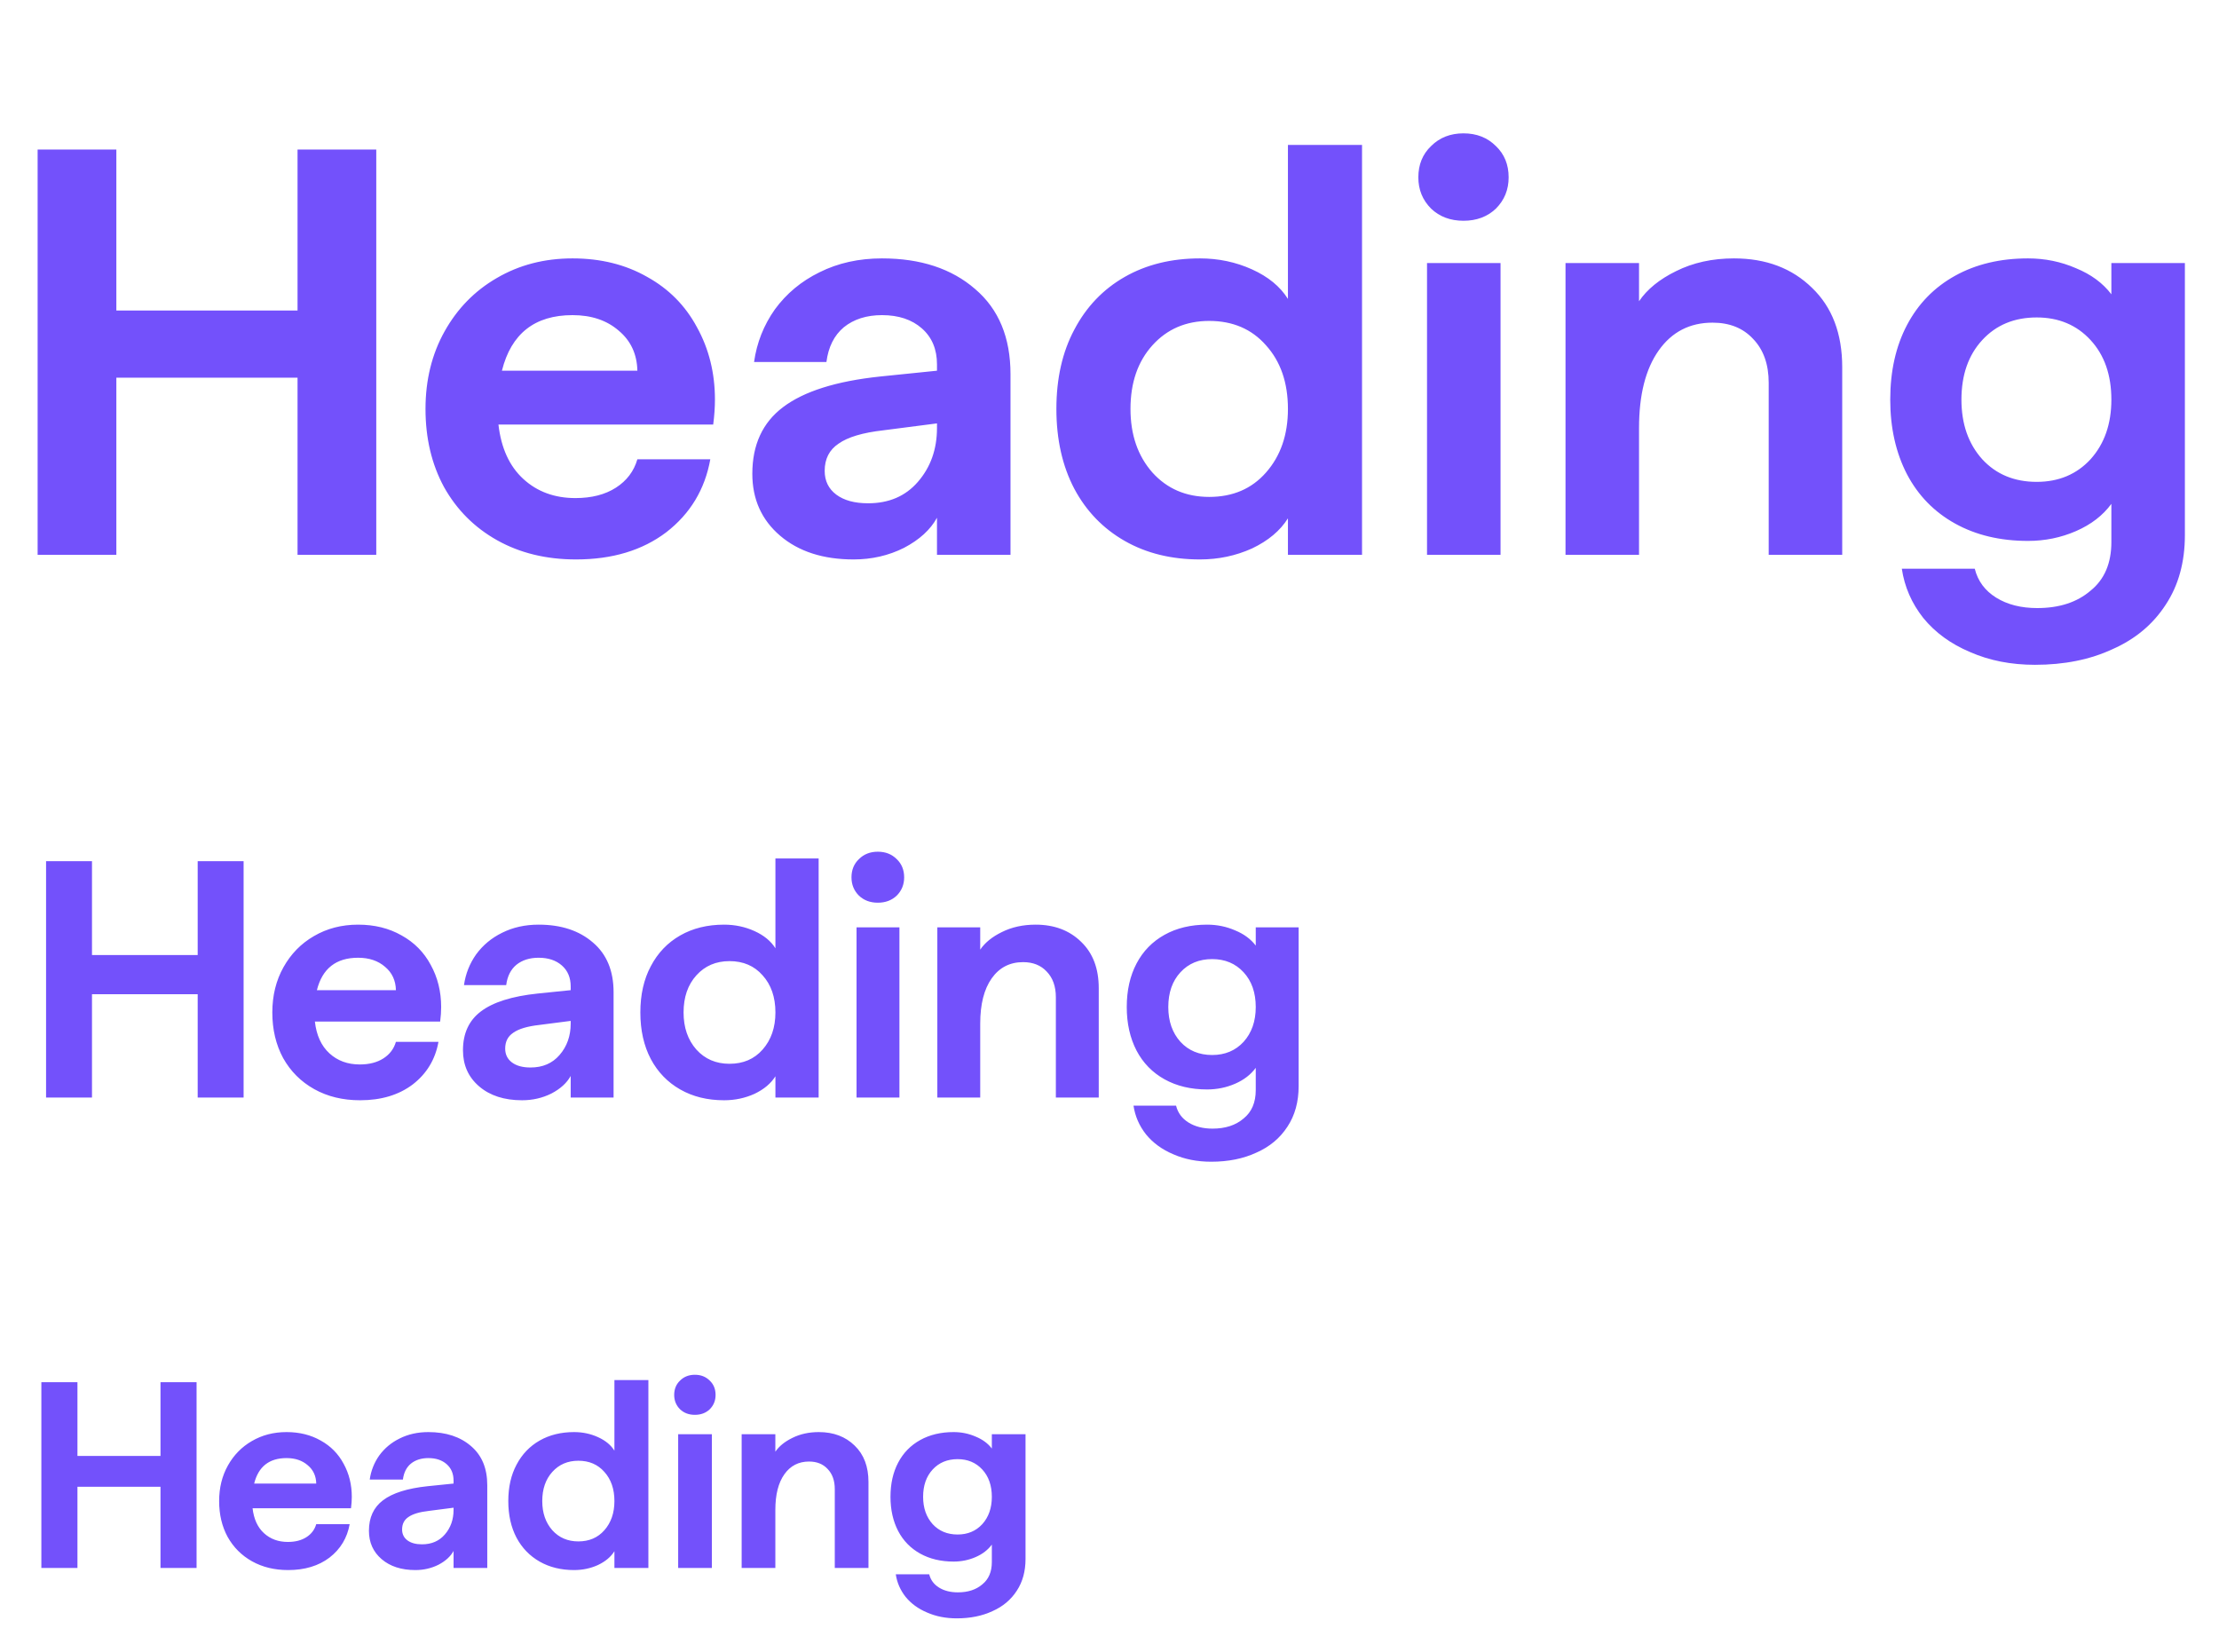 <svg width="184" height="137" viewBox="0 0 184 137" fill="none" xmlns="http://www.w3.org/2000/svg">
<path d="M24.672 31.312H9.648V46H3.12V12.4H9.648V25.744H24.672V12.4H31.2V46H24.672V31.312ZM47.763 46.384C45.299 46.384 43.123 45.856 41.235 44.8C39.347 43.744 37.875 42.272 36.819 40.384C35.795 38.496 35.283 36.336 35.283 33.904C35.283 31.504 35.811 29.36 36.867 27.472C37.923 25.584 39.363 24.112 41.187 23.056C43.043 21.968 45.139 21.424 47.475 21.424C49.811 21.424 51.875 21.936 53.667 22.96C55.459 23.952 56.835 25.344 57.795 27.136C58.787 28.928 59.283 30.928 59.283 33.136C59.283 33.776 59.235 34.464 59.139 35.2H41.331C41.555 37.152 42.243 38.656 43.395 39.712C44.547 40.768 45.987 41.296 47.715 41.296C49.059 41.296 50.179 41.008 51.075 40.432C51.971 39.856 52.563 39.072 52.851 38.08H58.899C58.451 40.576 57.235 42.592 55.251 44.128C53.267 45.632 50.771 46.384 47.763 46.384ZM52.851 30.736C52.819 29.36 52.307 28.256 51.315 27.424C50.323 26.56 49.043 26.128 47.475 26.128C44.339 26.128 42.387 27.664 41.619 30.736H52.851ZM70.783 46.384C68.255 46.384 66.223 45.728 64.687 44.416C63.151 43.104 62.383 41.392 62.383 39.28C62.383 36.88 63.231 35.04 64.927 33.76C66.655 32.448 69.343 31.6 72.991 31.216L77.695 30.736V30.208C77.695 28.96 77.279 27.968 76.447 27.232C75.615 26.496 74.511 26.128 73.135 26.128C71.855 26.128 70.799 26.464 69.967 27.136C69.167 27.808 68.687 28.768 68.527 30.016H62.527C62.751 28.416 63.327 26.96 64.255 25.648C65.215 24.336 66.447 23.312 67.951 22.576C69.487 21.808 71.215 21.424 73.135 21.424C76.335 21.424 78.911 22.272 80.863 23.968C82.815 25.632 83.791 27.984 83.791 31.024V46H77.695V42.928C77.151 43.92 76.239 44.752 74.959 45.424C73.679 46.064 72.287 46.384 70.783 46.384ZM68.383 39.04C68.383 39.872 68.703 40.528 69.343 41.008C69.983 41.488 70.863 41.728 71.983 41.728C73.711 41.728 75.087 41.136 76.111 39.952C77.167 38.736 77.695 37.248 77.695 35.488V35.104L73.231 35.68C71.535 35.872 70.303 36.24 69.535 36.784C68.767 37.296 68.383 38.048 68.383 39.04ZM99.5 46.384C97.132 46.384 95.052 45.872 93.26 44.848C91.468 43.824 90.076 42.384 89.084 40.528C88.092 38.64 87.596 36.432 87.596 33.904C87.596 31.376 88.092 29.184 89.084 27.328C90.076 25.44 91.468 23.984 93.26 22.96C95.052 21.936 97.132 21.424 99.5 21.424C101.036 21.424 102.476 21.728 103.82 22.336C105.164 22.944 106.156 23.76 106.796 24.784V12.016H112.94V46H106.796V42.976C106.156 44 105.164 44.832 103.82 45.472C102.476 46.08 101.036 46.384 99.5 46.384ZM100.268 41.2C102.22 41.2 103.788 40.528 104.972 39.184C106.188 37.808 106.796 36.048 106.796 33.904C106.796 31.728 106.188 29.968 104.972 28.624C103.788 27.28 102.22 26.608 100.268 26.608C98.348 26.608 96.78 27.28 95.564 28.624C94.348 29.968 93.74 31.728 93.74 33.904C93.74 36.048 94.348 37.808 95.564 39.184C96.78 40.528 98.348 41.2 100.268 41.2ZM118.329 21.808H124.425V46H118.329V21.808ZM121.353 18.304C120.265 18.304 119.369 17.968 118.665 17.296C117.961 16.592 117.609 15.728 117.609 14.704C117.609 13.648 117.961 12.784 118.665 12.112C119.369 11.408 120.265 11.056 121.353 11.056C122.441 11.056 123.337 11.408 124.041 12.112C124.745 12.784 125.097 13.648 125.097 14.704C125.097 15.728 124.745 16.592 124.041 17.296C123.337 17.968 122.441 18.304 121.353 18.304ZM129.813 21.808H135.909V24.976C136.581 23.984 137.605 23.152 138.981 22.48C140.389 21.776 141.989 21.424 143.781 21.424C146.437 21.424 148.597 22.24 150.261 23.872C151.925 25.472 152.757 27.664 152.757 30.448V46H146.661V31.744C146.661 30.208 146.229 28.992 145.365 28.096C144.533 27.2 143.413 26.752 142.005 26.752C140.117 26.752 138.629 27.52 137.541 29.056C136.453 30.592 135.909 32.736 135.909 35.488V46H129.813V21.808ZM168.739 55.12C166.755 55.12 164.963 54.768 163.363 54.064C161.763 53.392 160.467 52.448 159.475 51.232C158.515 50.016 157.923 48.656 157.699 47.152H163.747C164.003 48.176 164.595 48.976 165.523 49.552C166.451 50.128 167.587 50.416 168.931 50.416C170.755 50.416 172.227 49.936 173.347 48.976C174.499 48.048 175.075 46.704 175.075 44.944V41.776C174.371 42.736 173.395 43.488 172.147 44.032C170.899 44.576 169.571 44.848 168.163 44.848C165.859 44.848 163.843 44.368 162.115 43.408C160.387 42.448 159.059 41.088 158.131 39.328C157.203 37.536 156.739 35.472 156.739 33.136C156.739 30.768 157.203 28.704 158.131 26.944C159.059 25.184 160.387 23.824 162.115 22.864C163.843 21.904 165.859 21.424 168.163 21.424C169.571 21.424 170.899 21.696 172.147 22.24C173.395 22.752 174.371 23.472 175.075 24.4V21.808H181.171V44.368C181.171 46.608 180.643 48.528 179.587 50.128C178.531 51.76 177.059 52.992 175.171 53.824C173.315 54.688 171.171 55.12 168.739 55.12ZM168.883 39.952C170.707 39.952 172.195 39.328 173.347 38.08C174.499 36.8 175.075 35.152 175.075 33.136C175.075 31.088 174.499 29.44 173.347 28.192C172.195 26.944 170.707 26.32 168.883 26.32C167.027 26.32 165.523 26.944 164.371 28.192C163.219 29.44 162.643 31.088 162.643 33.136C162.643 35.152 163.219 36.8 164.371 38.08C165.523 39.328 167.027 39.952 168.883 39.952Z" fill="#7351FB"/>
<path d="M16.392 82.432H7.628V91H3.82V71.4H7.628V79.184H16.392V71.4H20.2V91H16.392V82.432ZM29.861 91.224C28.424 91.224 27.155 90.916 26.053 90.3C24.952 89.684 24.093 88.825 23.477 87.724C22.88 86.623 22.581 85.363 22.581 83.944C22.581 82.544 22.89 81.293 23.506 80.192C24.122 79.091 24.962 78.232 26.026 77.616C27.108 76.981 28.331 76.664 29.694 76.664C31.056 76.664 32.26 76.963 33.306 77.56C34.351 78.139 35.154 78.951 35.714 79.996C36.292 81.041 36.581 82.208 36.581 83.496C36.581 83.869 36.553 84.271 36.498 84.7H26.11C26.24 85.839 26.642 86.716 27.314 87.332C27.985 87.948 28.826 88.256 29.834 88.256C30.617 88.256 31.271 88.088 31.794 87.752C32.316 87.416 32.661 86.959 32.83 86.38H36.358C36.096 87.836 35.387 89.012 34.23 89.908C33.072 90.785 31.616 91.224 29.861 91.224ZM32.83 82.096C32.811 81.293 32.512 80.649 31.933 80.164C31.355 79.66 30.608 79.408 29.694 79.408C27.864 79.408 26.726 80.304 26.277 82.096H32.83ZM43.29 91.224C41.816 91.224 40.63 90.841 39.734 90.076C38.838 89.311 38.39 88.312 38.39 87.08C38.39 85.68 38.885 84.607 39.874 83.86C40.882 83.095 42.45 82.6 44.578 82.376L47.322 82.096V81.788C47.322 81.06 47.08 80.481 46.594 80.052C46.109 79.623 45.465 79.408 44.662 79.408C43.916 79.408 43.3 79.604 42.814 79.996C42.347 80.388 42.068 80.948 41.974 81.676H38.474C38.605 80.743 38.941 79.893 39.482 79.128C40.042 78.363 40.761 77.765 41.638 77.336C42.534 76.888 43.542 76.664 44.662 76.664C46.529 76.664 48.032 77.159 49.17 78.148C50.309 79.119 50.878 80.491 50.878 82.264V91H47.322V89.208C47.005 89.787 46.473 90.272 45.726 90.664C44.98 91.037 44.167 91.224 43.29 91.224ZM41.89 86.94C41.89 87.425 42.077 87.808 42.45 88.088C42.824 88.368 43.337 88.508 43.99 88.508C44.998 88.508 45.801 88.163 46.398 87.472C47.014 86.763 47.322 85.895 47.322 84.868V84.644L44.718 84.98C43.729 85.092 43.01 85.307 42.562 85.624C42.114 85.923 41.89 86.361 41.89 86.94ZM60.042 91.224C58.66 91.224 57.447 90.925 56.402 90.328C55.356 89.731 54.544 88.891 53.966 87.808C53.387 86.707 53.098 85.419 53.098 83.944C53.098 82.469 53.387 81.191 53.966 80.108C54.544 79.007 55.356 78.157 56.402 77.56C57.447 76.963 58.66 76.664 60.042 76.664C60.938 76.664 61.778 76.841 62.562 77.196C63.346 77.551 63.925 78.027 64.298 78.624V71.176H67.882V91H64.298V89.236C63.925 89.833 63.346 90.319 62.562 90.692C61.778 91.047 60.938 91.224 60.042 91.224ZM60.49 88.2C61.629 88.2 62.543 87.808 63.234 87.024C63.943 86.221 64.298 85.195 64.298 83.944C64.298 82.675 63.943 81.648 63.234 80.864C62.543 80.08 61.629 79.688 60.49 79.688C59.37 79.688 58.455 80.08 57.746 80.864C57.036 81.648 56.682 82.675 56.682 83.944C56.682 85.195 57.036 86.221 57.746 87.024C58.455 87.808 59.37 88.2 60.49 88.2ZM71.025 76.888H74.581V91H71.025V76.888ZM72.789 74.844C72.154 74.844 71.632 74.648 71.221 74.256C70.81 73.845 70.605 73.341 70.605 72.744C70.605 72.128 70.81 71.624 71.221 71.232C71.632 70.821 72.154 70.616 72.789 70.616C73.424 70.616 73.946 70.821 74.357 71.232C74.768 71.624 74.973 72.128 74.973 72.744C74.973 73.341 74.768 73.845 74.357 74.256C73.946 74.648 73.424 74.844 72.789 74.844ZM77.724 76.888H81.28V78.736C81.672 78.157 82.27 77.672 83.072 77.28C83.894 76.869 84.827 76.664 85.872 76.664C87.422 76.664 88.682 77.14 89.652 78.092C90.623 79.025 91.108 80.304 91.108 81.928V91H87.552V82.684C87.552 81.788 87.3 81.079 86.796 80.556C86.311 80.033 85.658 79.772 84.836 79.772C83.735 79.772 82.867 80.22 82.232 81.116C81.598 82.012 81.28 83.263 81.28 84.868V91H77.724V76.888ZM100.431 96.32C99.274 96.32 98.228 96.115 97.295 95.704C96.362 95.312 95.606 94.761 95.027 94.052C94.467 93.343 94.122 92.549 93.991 91.672H97.519C97.668 92.269 98.014 92.736 98.555 93.072C99.097 93.408 99.759 93.576 100.543 93.576C101.607 93.576 102.466 93.296 103.119 92.736C103.791 92.195 104.127 91.411 104.127 90.384V88.536C103.716 89.096 103.147 89.535 102.419 89.852C101.691 90.169 100.916 90.328 100.095 90.328C98.751 90.328 97.575 90.048 96.567 89.488C95.559 88.928 94.784 88.135 94.243 87.108C93.702 86.063 93.431 84.859 93.431 83.496C93.431 82.115 93.702 80.911 94.243 79.884C94.784 78.857 95.559 78.064 96.567 77.504C97.575 76.944 98.751 76.664 100.095 76.664C100.916 76.664 101.691 76.823 102.419 77.14C103.147 77.439 103.716 77.859 104.127 78.4V76.888H107.683V90.048C107.683 91.355 107.375 92.475 106.759 93.408C106.143 94.36 105.284 95.079 104.183 95.564C103.1 96.068 101.85 96.32 100.431 96.32ZM100.515 87.472C101.579 87.472 102.447 87.108 103.119 86.38C103.791 85.633 104.127 84.672 104.127 83.496C104.127 82.301 103.791 81.34 103.119 80.612C102.447 79.884 101.579 79.52 100.515 79.52C99.433 79.52 98.555 79.884 97.883 80.612C97.211 81.34 96.875 82.301 96.875 83.496C96.875 84.672 97.211 85.633 97.883 86.38C98.555 87.108 99.433 87.472 100.515 87.472Z" fill="#7351FB"/>
<path d="M13.308 123.268H6.422V130H3.43V114.6H6.422V120.716H13.308V114.6H16.3V130H13.308V123.268ZM23.891 130.176C22.762 130.176 21.765 129.934 20.899 129.45C20.034 128.966 19.359 128.291 18.875 127.426C18.406 126.561 18.171 125.571 18.171 124.456C18.171 123.356 18.413 122.373 18.897 121.508C19.381 120.643 20.041 119.968 20.877 119.484C21.728 118.985 22.689 118.736 23.759 118.736C24.83 118.736 25.776 118.971 26.597 119.44C27.419 119.895 28.049 120.533 28.489 121.354C28.944 122.175 29.171 123.092 29.171 124.104C29.171 124.397 29.149 124.713 29.105 125.05H20.943C21.046 125.945 21.361 126.634 21.889 127.118C22.417 127.602 23.077 127.844 23.869 127.844C24.485 127.844 24.998 127.712 25.409 127.448C25.82 127.184 26.091 126.825 26.223 126.37H28.995C28.79 127.514 28.233 128.438 27.323 129.142C26.414 129.831 25.27 130.176 23.891 130.176ZM26.223 123.004C26.209 122.373 25.974 121.867 25.519 121.486C25.064 121.09 24.478 120.892 23.759 120.892C22.322 120.892 21.427 121.596 21.075 123.004H26.223ZM34.442 130.176C33.284 130.176 32.352 129.875 31.648 129.274C30.944 128.673 30.592 127.888 30.592 126.92C30.592 125.82 30.981 124.977 31.758 124.39C32.55 123.789 33.782 123.4 35.454 123.224L37.61 123.004V122.762C37.61 122.19 37.42 121.735 37.038 121.398C36.657 121.061 36.151 120.892 35.52 120.892C34.934 120.892 34.45 121.046 34.068 121.354C33.702 121.662 33.482 122.102 33.408 122.674H30.658C30.761 121.941 31.025 121.273 31.45 120.672C31.89 120.071 32.455 119.601 33.144 119.264C33.848 118.912 34.64 118.736 35.52 118.736C36.987 118.736 38.168 119.125 39.062 119.902C39.957 120.665 40.404 121.743 40.404 123.136V130H37.61V128.592C37.361 129.047 36.943 129.428 36.356 129.736C35.77 130.029 35.132 130.176 34.442 130.176ZM33.342 126.81C33.342 127.191 33.489 127.492 33.782 127.712C34.076 127.932 34.479 128.042 34.992 128.042C35.784 128.042 36.415 127.771 36.884 127.228C37.368 126.671 37.61 125.989 37.61 125.182V125.006L35.564 125.27C34.787 125.358 34.222 125.527 33.87 125.776C33.518 126.011 33.342 126.355 33.342 126.81ZM47.604 130.176C46.519 130.176 45.566 129.941 44.744 129.472C43.923 129.003 43.285 128.343 42.83 127.492C42.376 126.627 42.148 125.615 42.148 124.456C42.148 123.297 42.376 122.293 42.83 121.442C43.285 120.577 43.923 119.909 44.744 119.44C45.566 118.971 46.519 118.736 47.604 118.736C48.308 118.736 48.968 118.875 49.584 119.154C50.2 119.433 50.655 119.807 50.948 120.276V114.424H53.764V130H50.948V128.614C50.655 129.083 50.2 129.465 49.584 129.758C48.968 130.037 48.308 130.176 47.604 130.176ZM47.956 127.8C48.851 127.8 49.57 127.492 50.112 126.876C50.67 126.245 50.948 125.439 50.948 124.456C50.948 123.459 50.67 122.652 50.112 122.036C49.57 121.42 48.851 121.112 47.956 121.112C47.076 121.112 46.358 121.42 45.8 122.036C45.243 122.652 44.964 123.459 44.964 124.456C44.964 125.439 45.243 126.245 45.8 126.876C46.358 127.492 47.076 127.8 47.956 127.8ZM56.234 118.912H59.028V130H56.234V118.912ZM57.62 117.306C57.121 117.306 56.711 117.152 56.388 116.844C56.065 116.521 55.904 116.125 55.904 115.656C55.904 115.172 56.065 114.776 56.388 114.468C56.711 114.145 57.121 113.984 57.62 113.984C58.119 113.984 58.529 114.145 58.852 114.468C59.175 114.776 59.336 115.172 59.336 115.656C59.336 116.125 59.175 116.521 58.852 116.844C58.529 117.152 58.119 117.306 57.62 117.306ZM61.498 118.912H64.292V120.364C64.6 119.909 65.069 119.528 65.7 119.22C66.345 118.897 67.078 118.736 67.9 118.736C69.117 118.736 70.107 119.11 70.87 119.858C71.632 120.591 72.014 121.596 72.014 122.872V130H69.22V123.466C69.22 122.762 69.022 122.205 68.626 121.794C68.244 121.383 67.731 121.178 67.086 121.178C66.22 121.178 65.538 121.53 65.04 122.234C64.541 122.938 64.292 123.921 64.292 125.182V130H61.498V118.912ZM79.339 134.18C78.429 134.18 77.608 134.019 76.875 133.696C76.141 133.388 75.547 132.955 75.093 132.398C74.653 131.841 74.381 131.217 74.279 130.528H77.051C77.168 130.997 77.439 131.364 77.865 131.628C78.29 131.892 78.811 132.024 79.427 132.024C80.263 132.024 80.937 131.804 81.451 131.364C81.979 130.939 82.243 130.323 82.243 129.516V128.064C81.92 128.504 81.473 128.849 80.901 129.098C80.329 129.347 79.72 129.472 79.075 129.472C78.019 129.472 77.095 129.252 76.303 128.812C75.511 128.372 74.902 127.749 74.477 126.942C74.051 126.121 73.839 125.175 73.839 124.104C73.839 123.019 74.051 122.073 74.477 121.266C74.902 120.459 75.511 119.836 76.303 119.396C77.095 118.956 78.019 118.736 79.075 118.736C79.72 118.736 80.329 118.861 80.901 119.11C81.473 119.345 81.92 119.675 82.243 120.1V118.912H85.037V129.252C85.037 130.279 84.795 131.159 84.311 131.892C83.827 132.64 83.152 133.205 82.287 133.586C81.436 133.982 80.453 134.18 79.339 134.18ZM79.405 127.228C80.241 127.228 80.923 126.942 81.451 126.37C81.979 125.783 82.243 125.028 82.243 124.104C82.243 123.165 81.979 122.41 81.451 121.838C80.923 121.266 80.241 120.98 79.405 120.98C78.554 120.98 77.865 121.266 77.337 121.838C76.809 122.41 76.545 123.165 76.545 124.104C76.545 125.028 76.809 125.783 77.337 126.37C77.865 126.942 78.554 127.228 79.405 127.228Z" fill="#7351FB"/>
</svg>
